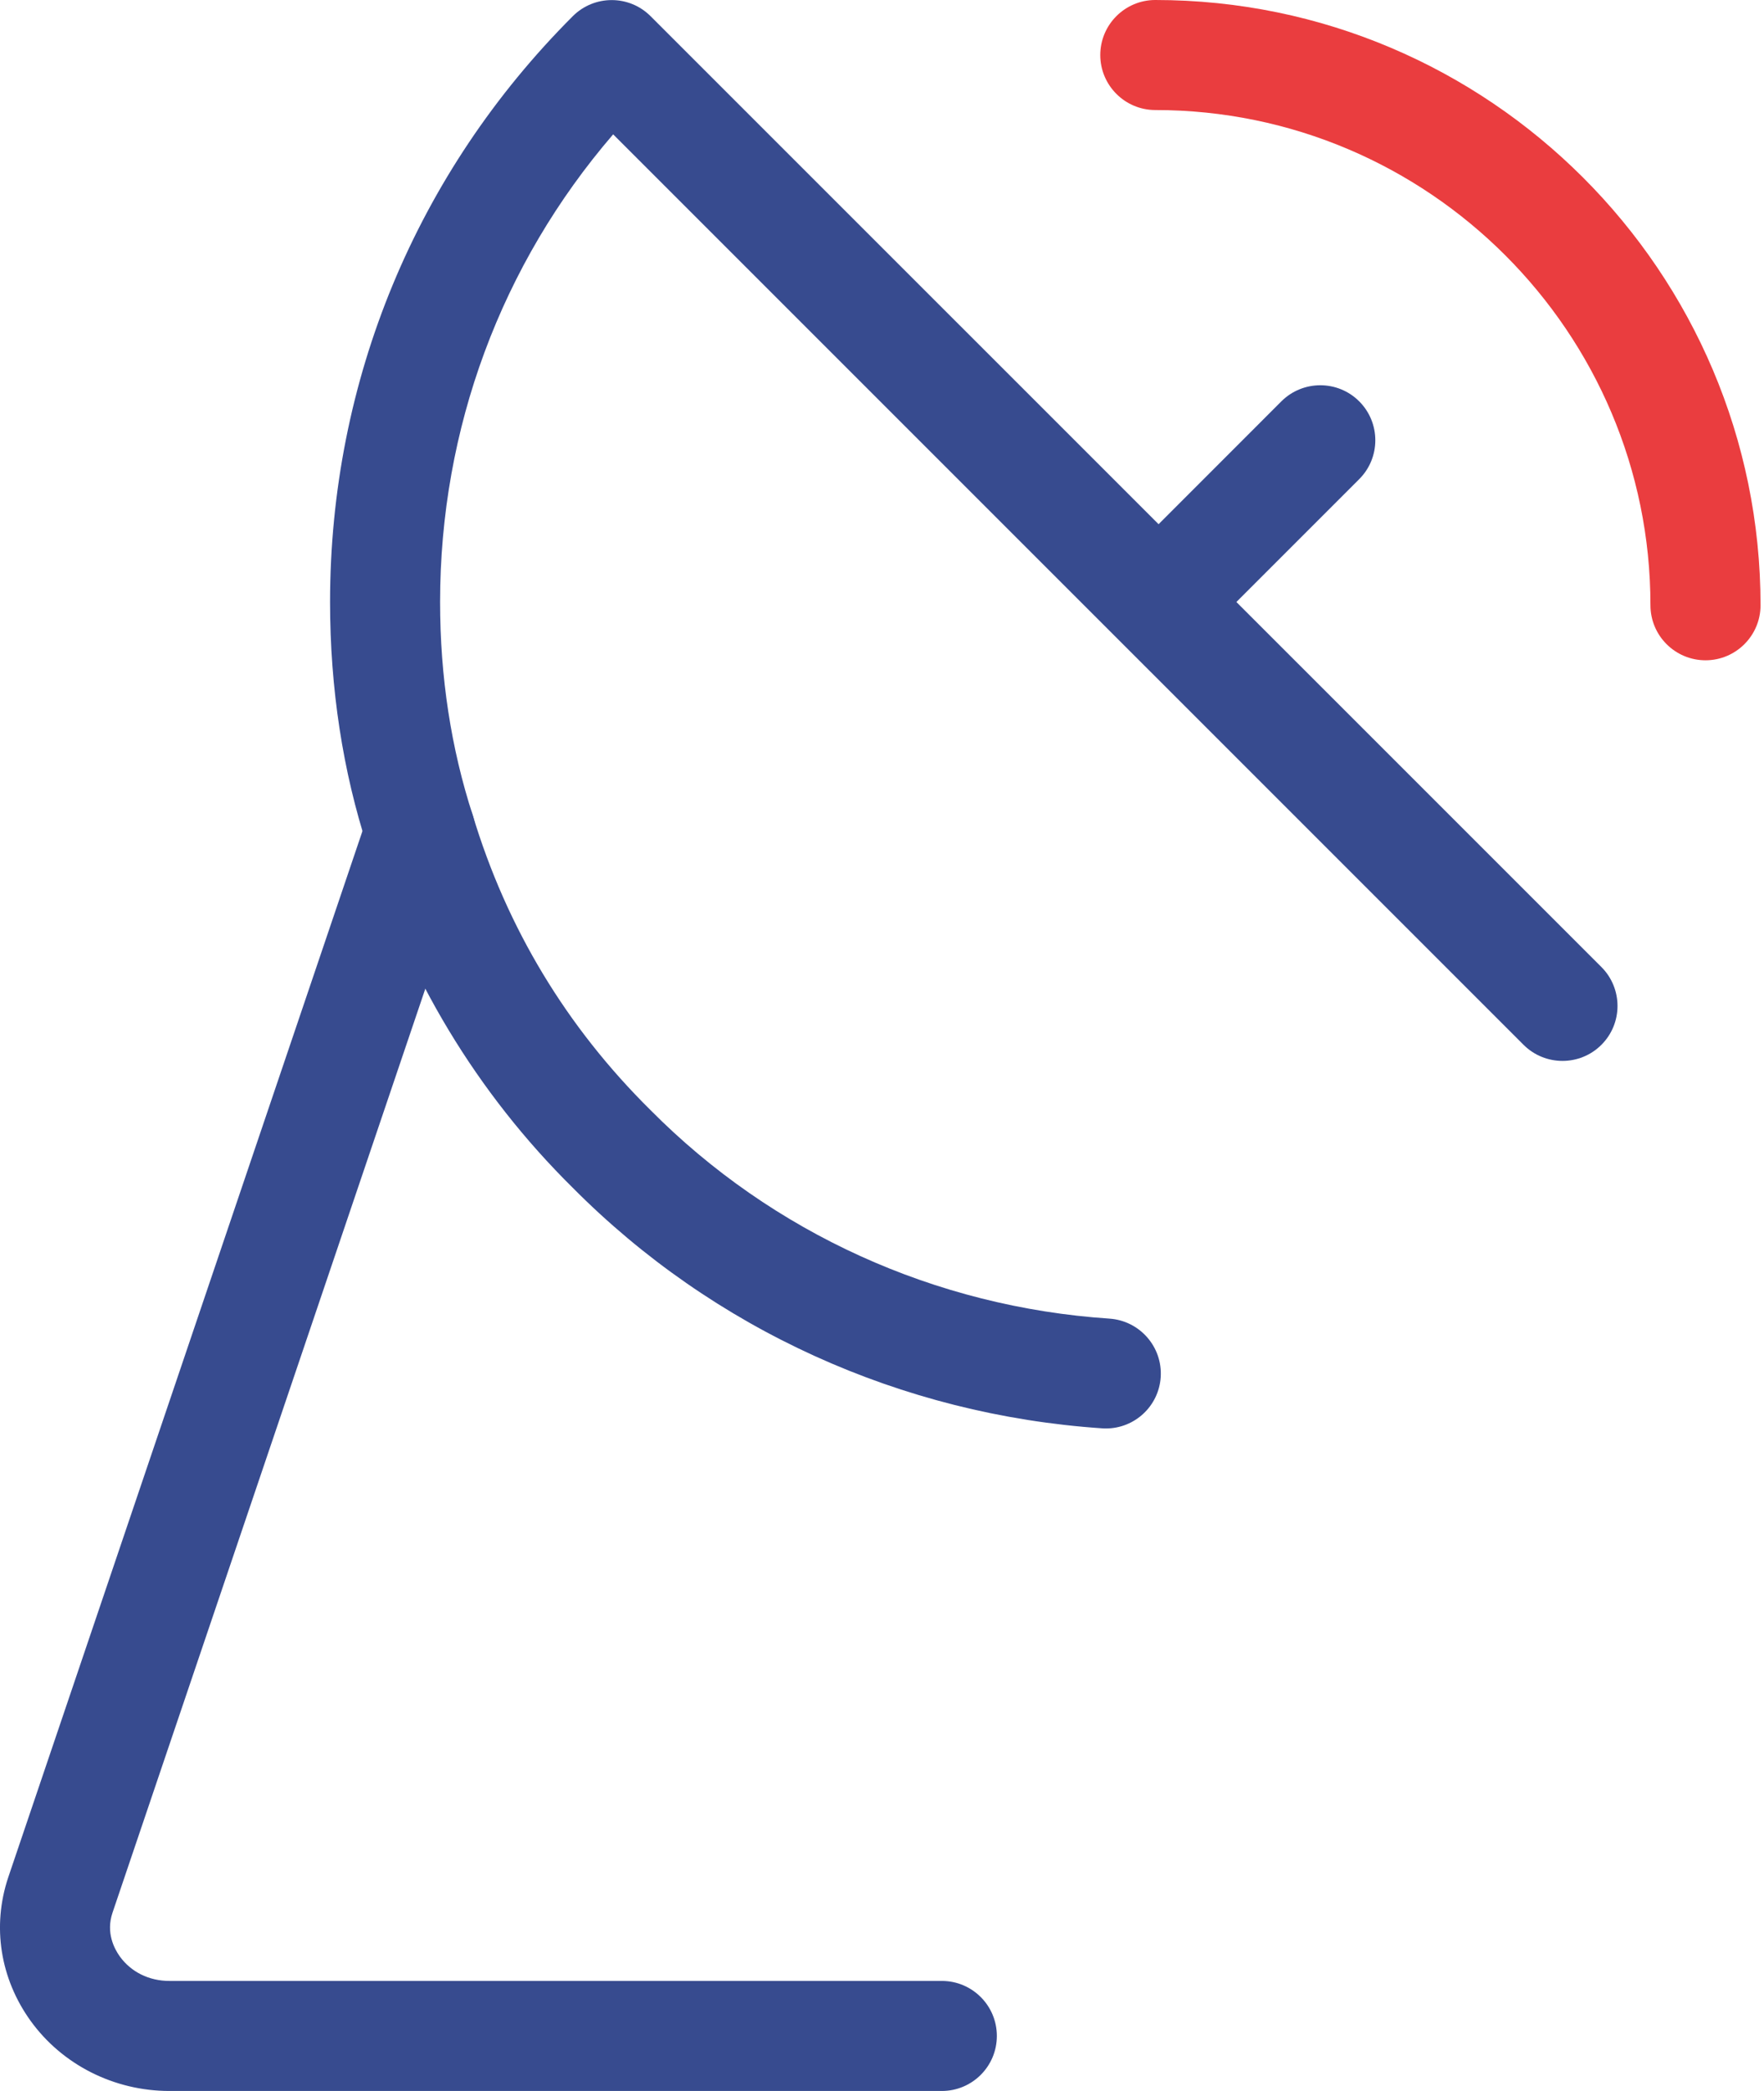 <svg width="27" height="32" viewBox="0 0 27 32" fill="none" xmlns="http://www.w3.org/2000/svg">
<path d="M18.104 9.684C17.889 9.684 17.673 9.602 17.508 9.438C17.18 9.11 17.18 8.576 17.508 8.248L19.613 6.142C19.942 5.814 20.476 5.814 20.804 6.142C21.133 6.471 21.133 7.005 20.804 7.333L18.699 9.438C18.536 9.602 18.32 9.684 18.104 9.684Z" fill="#374B8F"/>
<path d="M16.927 21.861C16.907 21.861 16.889 21.861 16.87 21.859C13.795 21.652 10.918 20.345 8.765 18.176C7.304 16.733 6.216 14.931 5.628 12.975C5.247 11.806 5.052 10.535 5.052 9.213C5.052 5.827 6.371 2.644 8.767 0.248C9.096 -0.081 9.63 -0.081 9.958 0.248L24.511 14.799C24.84 15.128 24.84 15.662 24.511 15.99C24.183 16.318 23.649 16.318 23.32 15.99L9.385 2.056C7.671 4.047 6.736 6.56 6.736 9.213C6.736 10.358 6.904 11.454 7.235 12.473C7.757 14.201 8.669 15.715 9.955 16.987C11.822 18.87 14.317 20.002 16.981 20.18C17.446 20.212 17.796 20.613 17.766 21.076C17.736 21.521 17.367 21.861 16.927 21.861Z" fill="#374B8F"/>
<path d="M14.416 32H2.593C1.747 32 0.952 31.599 0.467 30.925C0.003 30.279 -0.124 29.482 0.125 28.734L5.635 12.461C5.784 12.022 6.264 11.791 6.702 11.934C7.144 12.084 7.381 12.561 7.231 13.002L1.722 29.272C1.619 29.578 1.749 29.822 1.833 29.94C2.005 30.179 2.281 30.316 2.593 30.316H14.416C14.881 30.316 15.258 30.693 15.258 31.158C15.258 31.623 14.881 32 14.416 32Z" fill="#374B8F"/>
<path d="M26.105 10.105C25.64 10.105 25.262 9.728 25.262 9.263C25.262 5.085 21.862 1.684 17.683 1.684C17.219 1.684 16.841 1.307 16.841 0.842C16.841 0.377 17.219 0 17.683 0C22.79 0 26.947 4.157 26.947 9.263C26.947 9.728 26.569 10.105 26.105 10.105Z" fill="#EA3D3F"/>
</svg>
